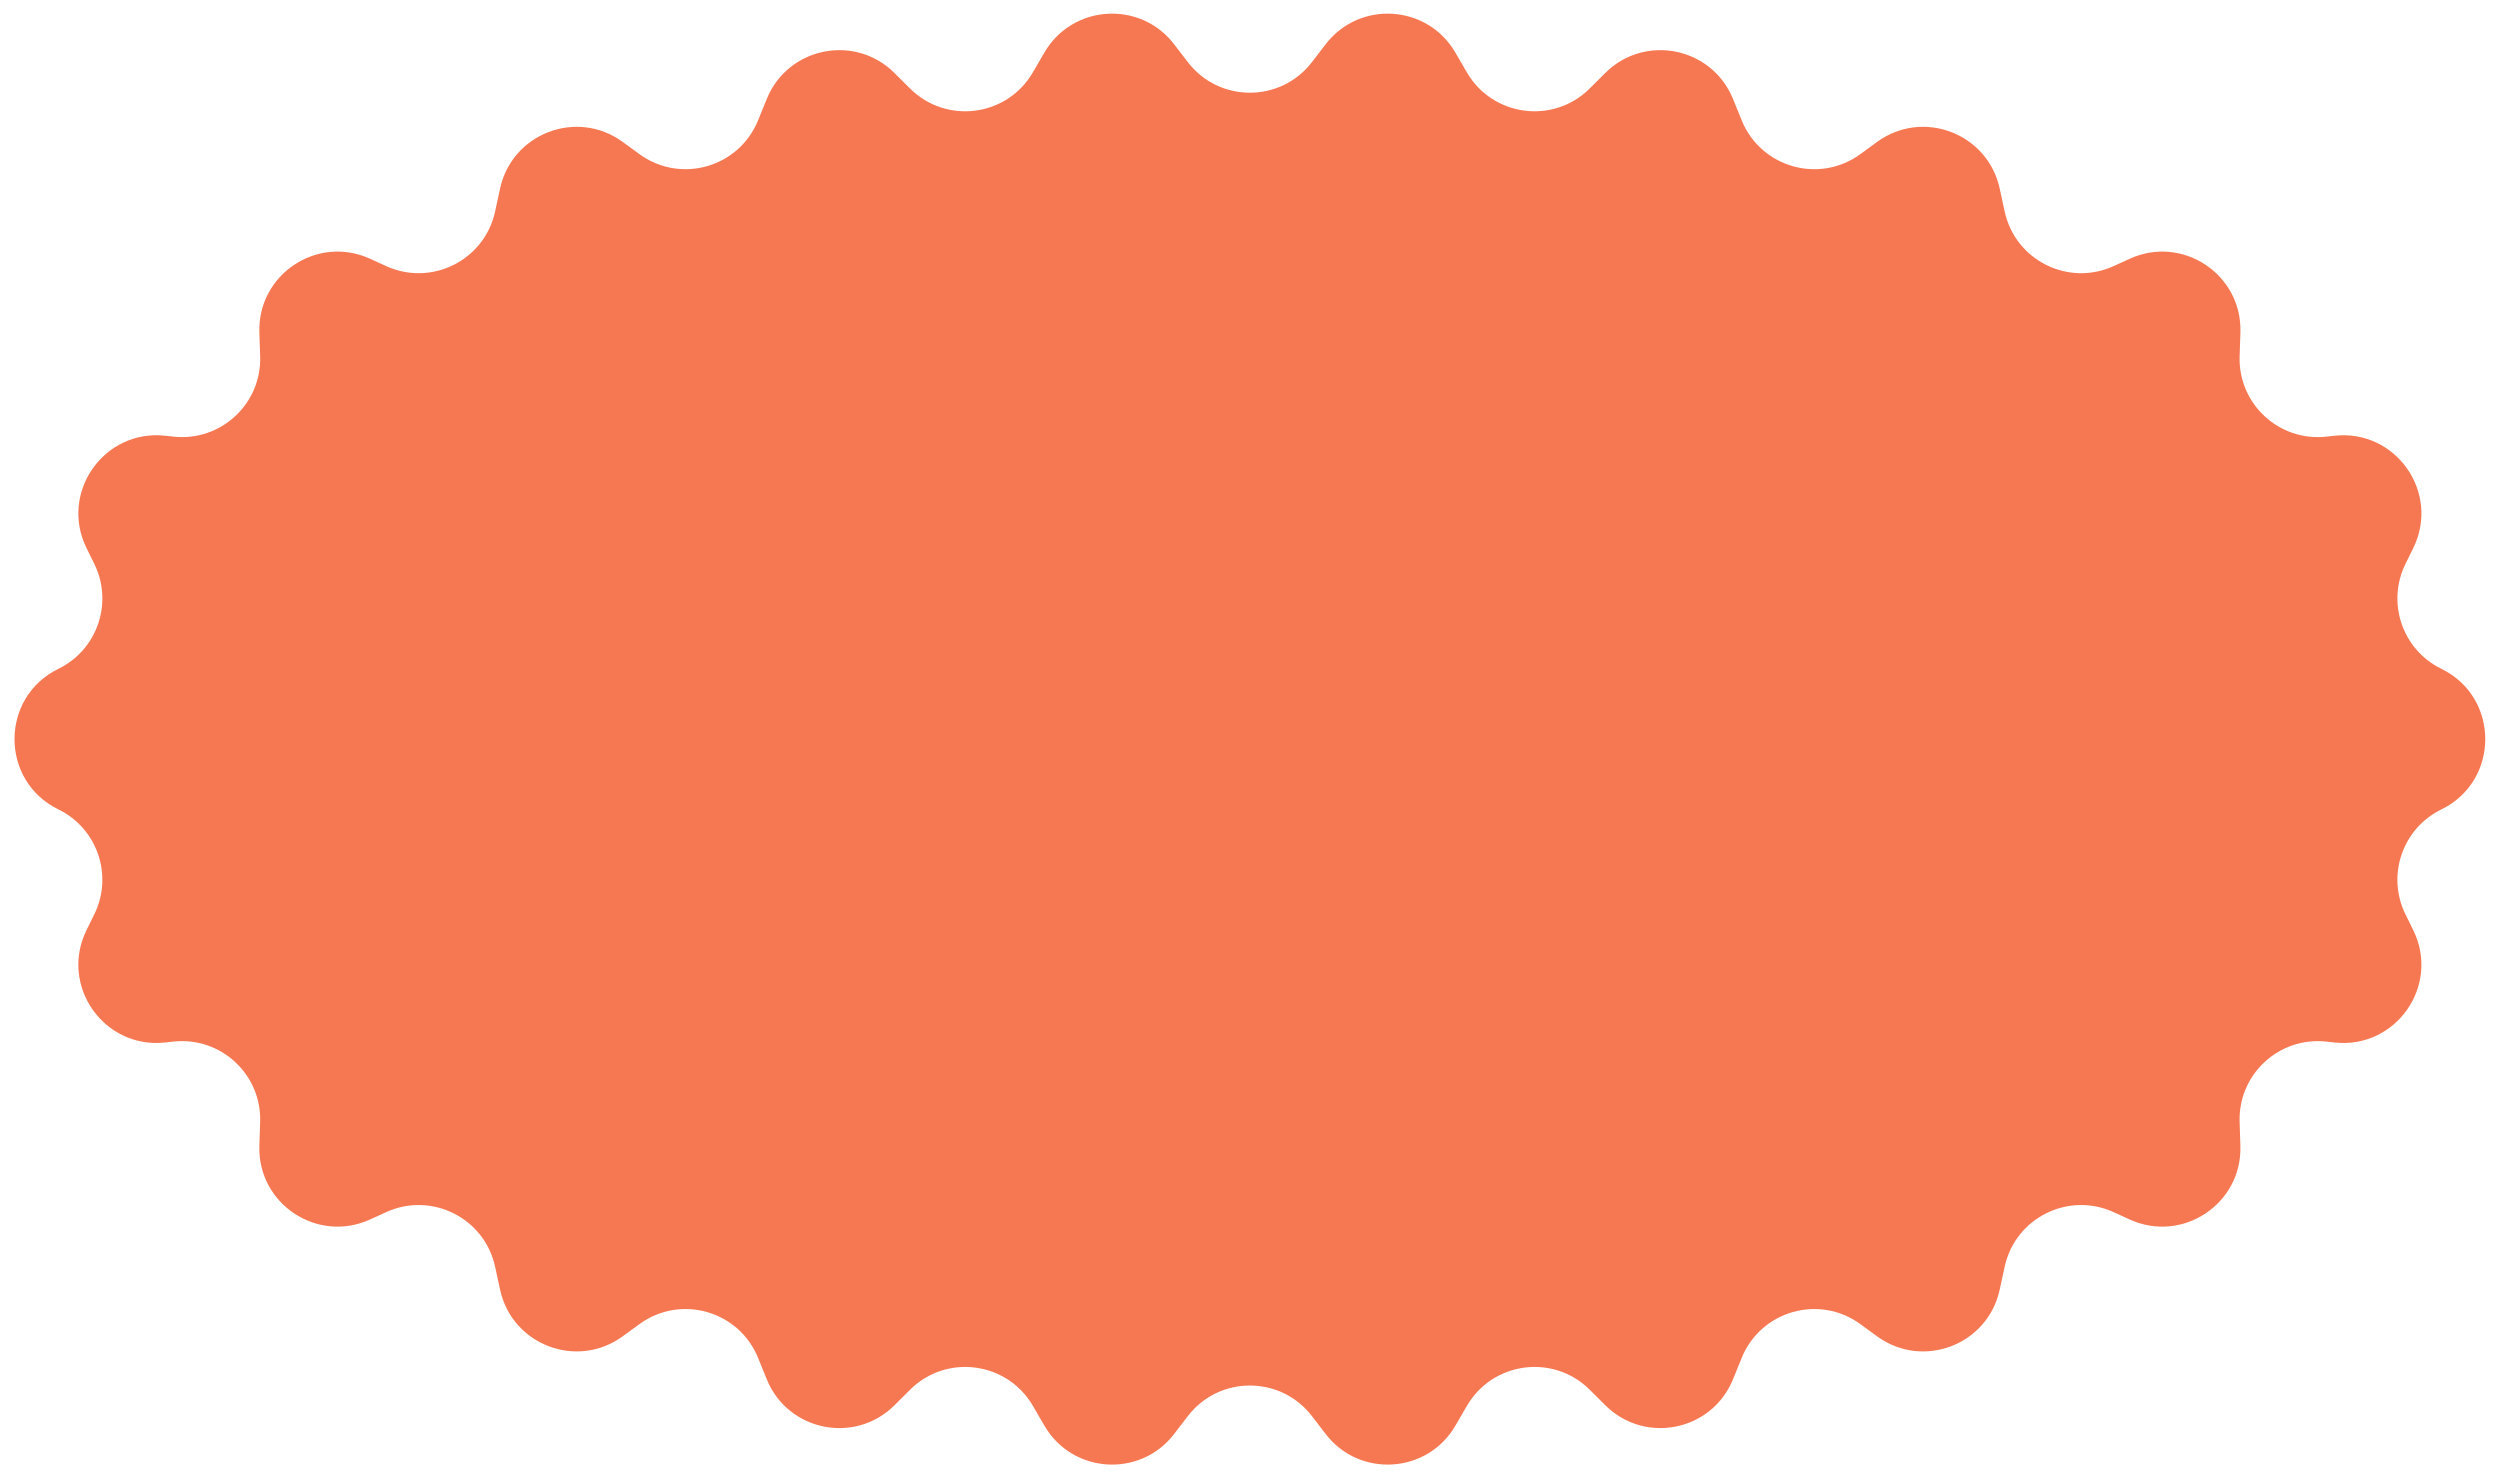 <?xml version="1.0" encoding="UTF-8"?><svg xmlns="http://www.w3.org/2000/svg" xmlns:xlink="http://www.w3.org/1999/xlink" height="509.3" preserveAspectRatio="xMidYMid meet" version="1.0" viewBox="-5.0 -4.7 861.5 509.3" width="861.5" zoomAndPan="magnify"><g id="change1_1"><path d="M 836.289 274.23 L 836.285 274.234 C 822.883 280.777 817.34 296.957 823.91 310.348 L 826.617 315.859 C 835.988 334.941 820.617 356.855 799.488 354.547 L 796.648 354.238 C 780.34 352.457 766.234 365.531 766.773 381.926 L 767.039 390.117 C 767.699 410.117 747.109 423.84 728.902 415.535 L 723.352 413.004 C 707.695 405.859 689.453 415.008 685.809 431.82 L 684.094 439.73 C 679.965 458.777 657.609 467.285 641.859 455.805 L 636.059 451.578 C 621.891 441.254 601.797 446.977 595.195 463.219 L 592.199 470.594 C 584.945 488.449 561.844 493.148 548.191 479.547 L 542.836 474.215 C 530.316 461.742 509.387 464.48 500.5 479.758 L 496.523 486.594 C 486.879 503.168 463.508 504.664 451.828 489.457 L 447.098 483.297 C 436.305 469.238 415.117 469.238 404.324 483.297 L 399.602 489.453 C 387.922 504.664 364.547 503.164 354.906 486.59 L 350.934 479.758 C 342.047 464.484 321.117 461.742 308.598 474.215 L 303.238 479.555 C 289.582 493.152 266.484 488.453 259.227 470.602 L 256.227 463.215 C 249.629 446.977 229.531 441.25 215.363 451.574 L 209.562 455.805 C 193.812 467.285 171.461 458.773 167.328 439.727 L 165.613 431.82 C 161.973 415.008 143.727 405.859 128.074 413 L 122.512 415.535 C 104.309 423.84 83.719 410.117 84.375 390.117 L 84.645 381.922 C 85.184 365.527 71.078 352.453 54.77 354.234 L 51.93 354.543 C 30.801 356.852 15.434 334.938 24.801 315.855 L 27.508 310.344 C 34.082 296.953 28.535 280.773 15.133 274.23 C -5.043 264.379 -5.043 235.621 15.133 225.77 L 15.137 225.766 C 28.539 219.223 34.086 203.043 27.512 189.652 L 24.805 184.141 C 15.434 165.059 30.801 143.145 51.934 145.453 L 54.773 145.762 C 71.082 147.543 85.188 134.469 84.648 118.074 L 84.379 109.883 C 83.723 89.883 104.316 76.16 122.52 84.465 L 128.07 86.996 C 143.723 94.141 161.969 84.992 165.613 68.18 L 167.328 60.27 C 171.461 41.223 193.812 32.715 209.562 44.195 L 215.363 48.422 C 229.531 58.746 249.629 53.023 256.227 36.781 L 259.223 29.406 C 266.477 11.551 289.578 6.852 303.23 20.453 L 308.586 25.785 C 321.105 38.258 342.035 35.52 350.922 20.242 L 354.902 13.406 C 364.543 -3.168 387.914 -4.664 399.594 10.543 L 404.324 16.703 C 415.117 30.762 436.305 30.762 447.098 16.703 L 451.82 10.547 C 463.5 -4.66 486.875 -3.164 496.516 13.41 L 500.488 20.242 C 509.375 35.516 530.305 38.258 542.824 25.785 L 548.184 20.445 C 561.84 6.848 584.938 11.547 592.195 29.398 L 595.195 36.785 C 601.797 53.023 621.891 58.75 636.059 48.426 L 641.859 44.195 C 657.609 32.715 679.965 41.227 684.094 60.273 L 685.809 68.18 C 689.449 84.992 707.695 94.141 723.348 87 L 728.91 84.465 C 747.113 76.16 767.703 89.883 767.047 109.883 L 766.777 118.078 C 766.238 134.473 780.348 147.547 796.652 145.766 L 799.488 145.457 C 820.621 143.148 835.988 165.062 826.621 184.145 L 823.914 189.656 C 817.34 203.047 822.887 219.227 836.289 225.77 C 856.465 235.621 856.469 264.379 836.289 274.23" fill="#f67852"/></g></svg>